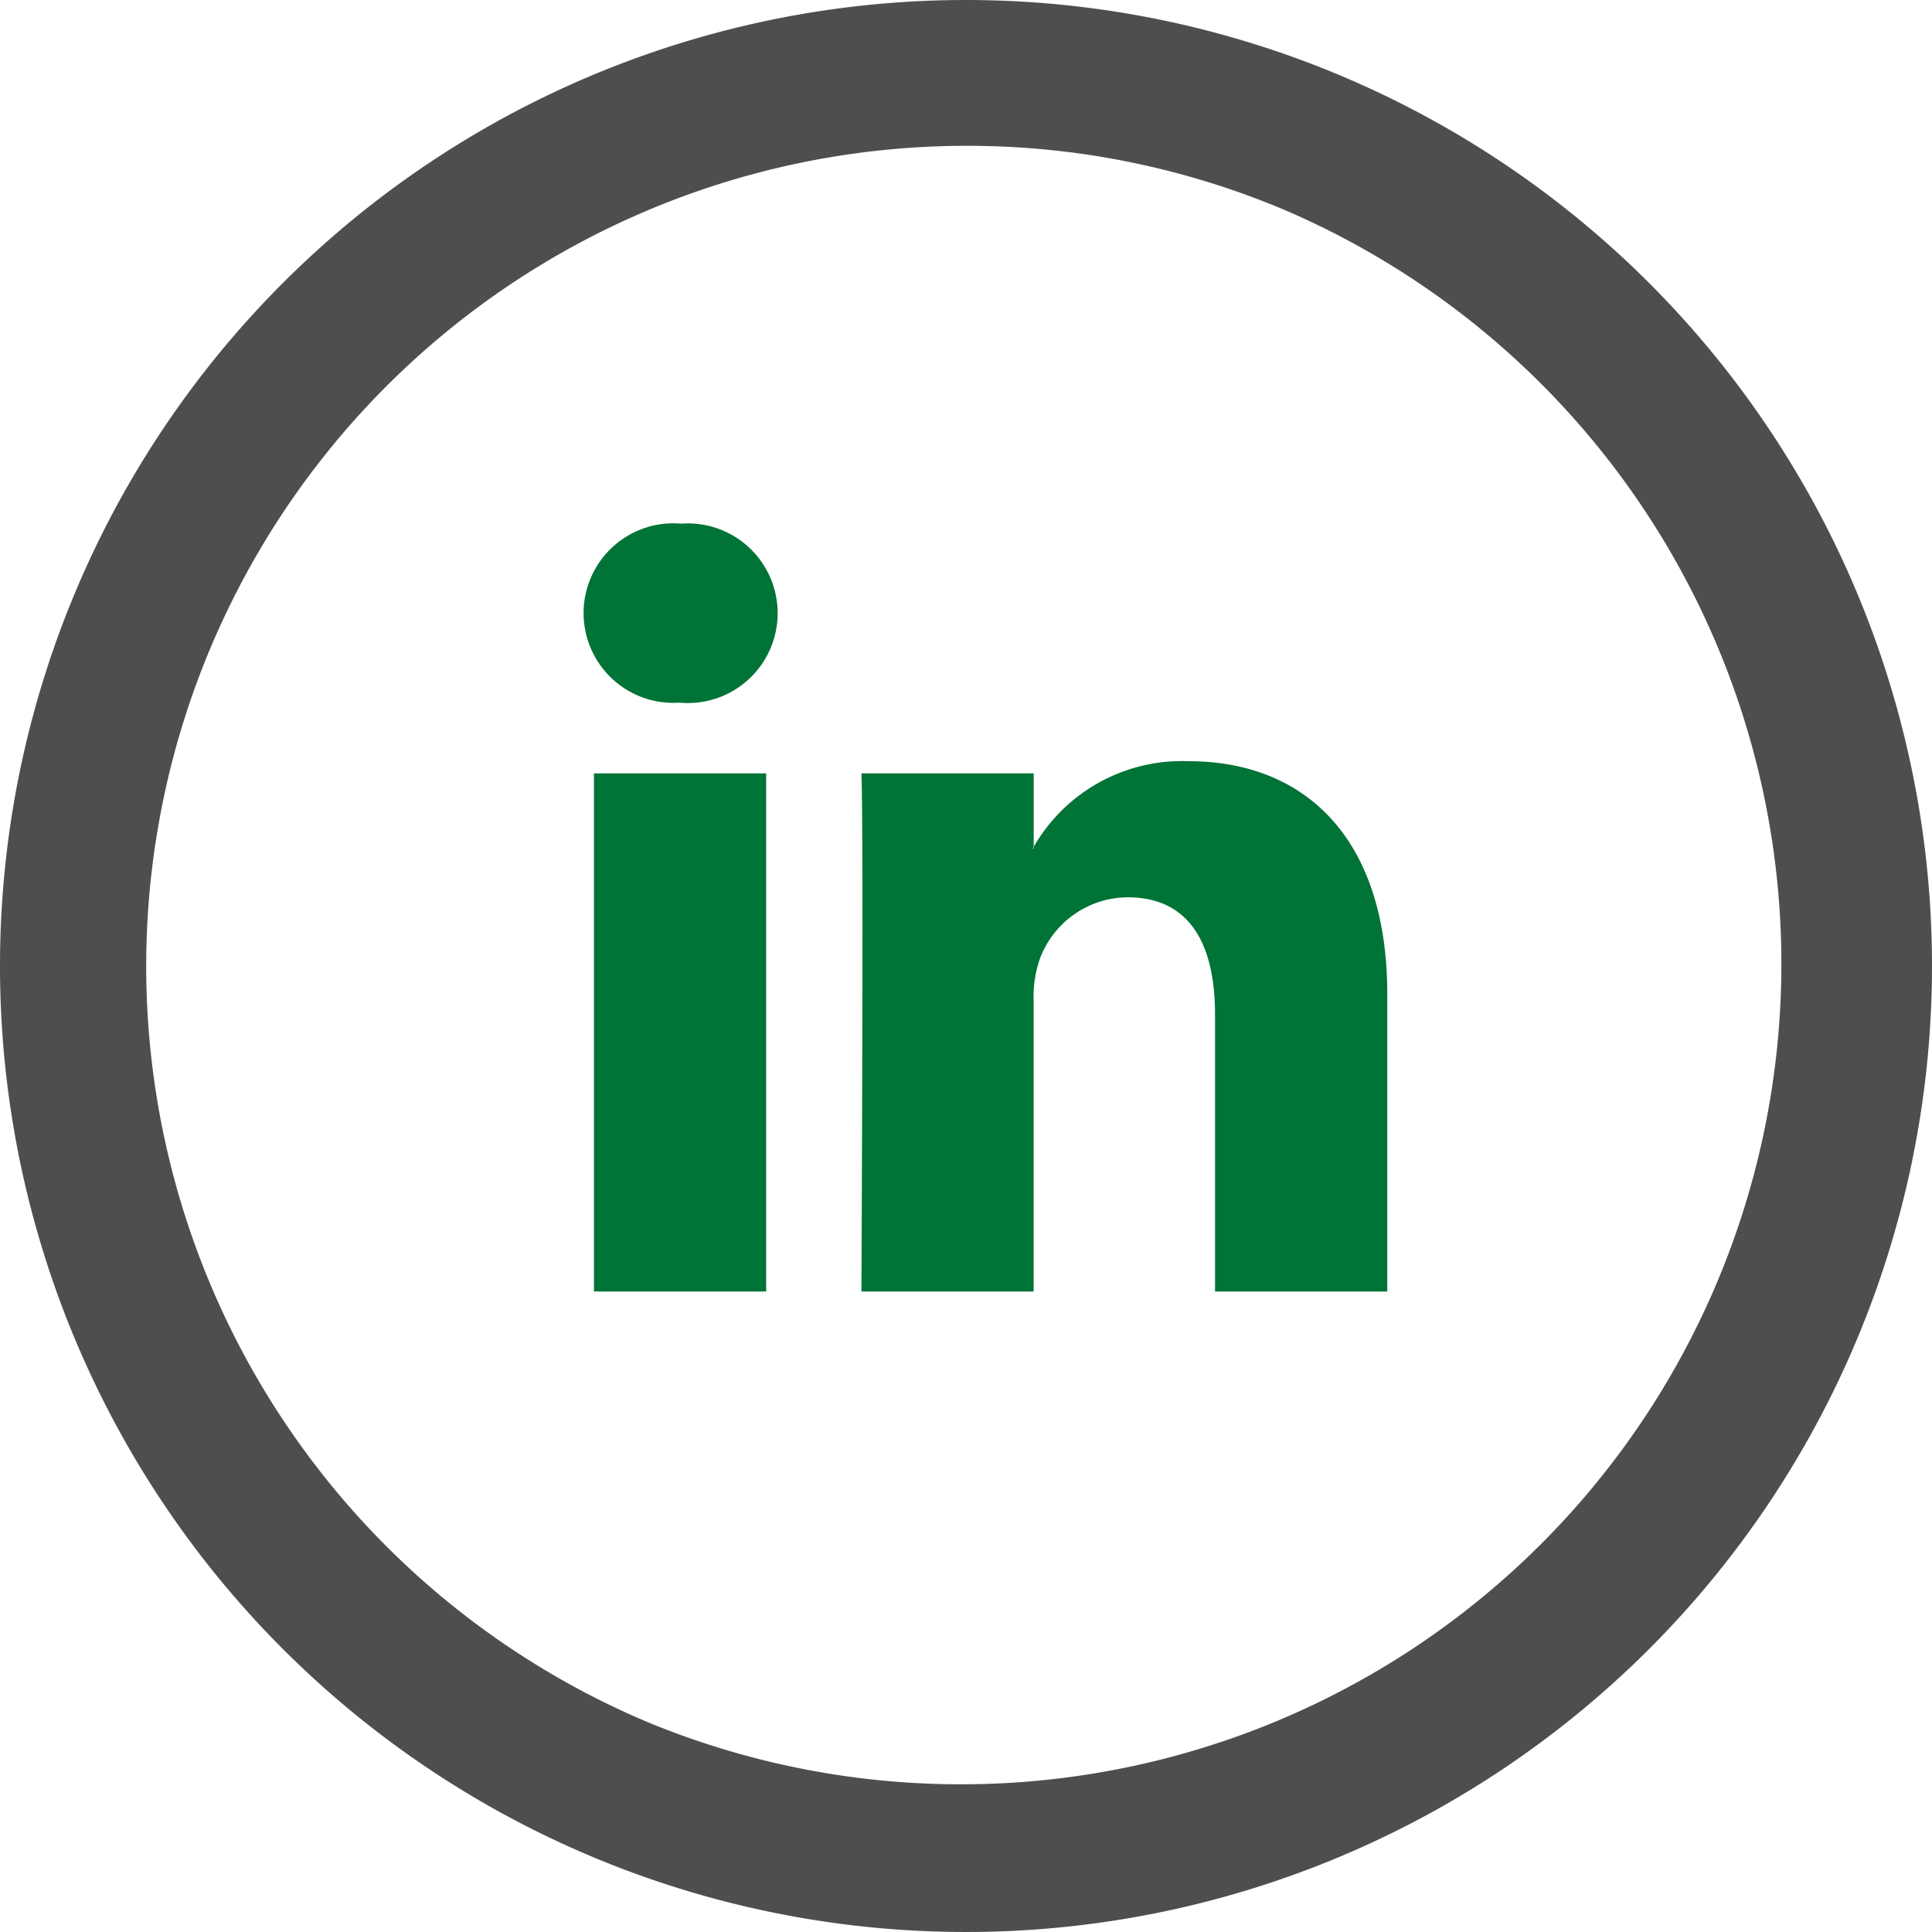 <svg id="Group_741" data-name="Group 741" xmlns="http://www.w3.org/2000/svg" width="53" height="53" viewBox="0 0 53 53">
  <g id="linkedin-logo" transform="translate(16.013 14.365)">
    <path id="LinkedIn" d="M22.044,22.473v8.15H17.319v-7.6c0-1.91-.683-3.214-2.394-3.214A2.585,2.585,0,0,0,12.5,21.533a3.233,3.233,0,0,0-.157,1.152v7.937H7.618s.064-12.879,0-14.213h4.726v2.015c-.01.015-.022.031-.031.046h.031v-.046A4.693,4.693,0,0,1,16.6,16.075C19.713,16.075,22.044,18.107,22.044,22.473ZM2.674,9.558a2.463,2.463,0,1,0-.063,4.912h.032a2.464,2.464,0,1,0,.031-4.912ZM.281,30.622H5.005V16.409H.281Z" transform="translate(0 -9.558)" fill="#007337"/>
  </g>
  <path id="Ellipse_8" data-name="Ellipse 8" d="M26.5,4a22.507,22.507,0,0,0-8.757,43.233A22.507,22.507,0,0,0,35.257,5.767,22.355,22.355,0,0,0,26.5,4m0-4A26.5,26.5,0,1,1,0,26.5,26.5,26.5,0,0,1,26.5,0Z" fill="#4e4e4c"/>
</svg>
